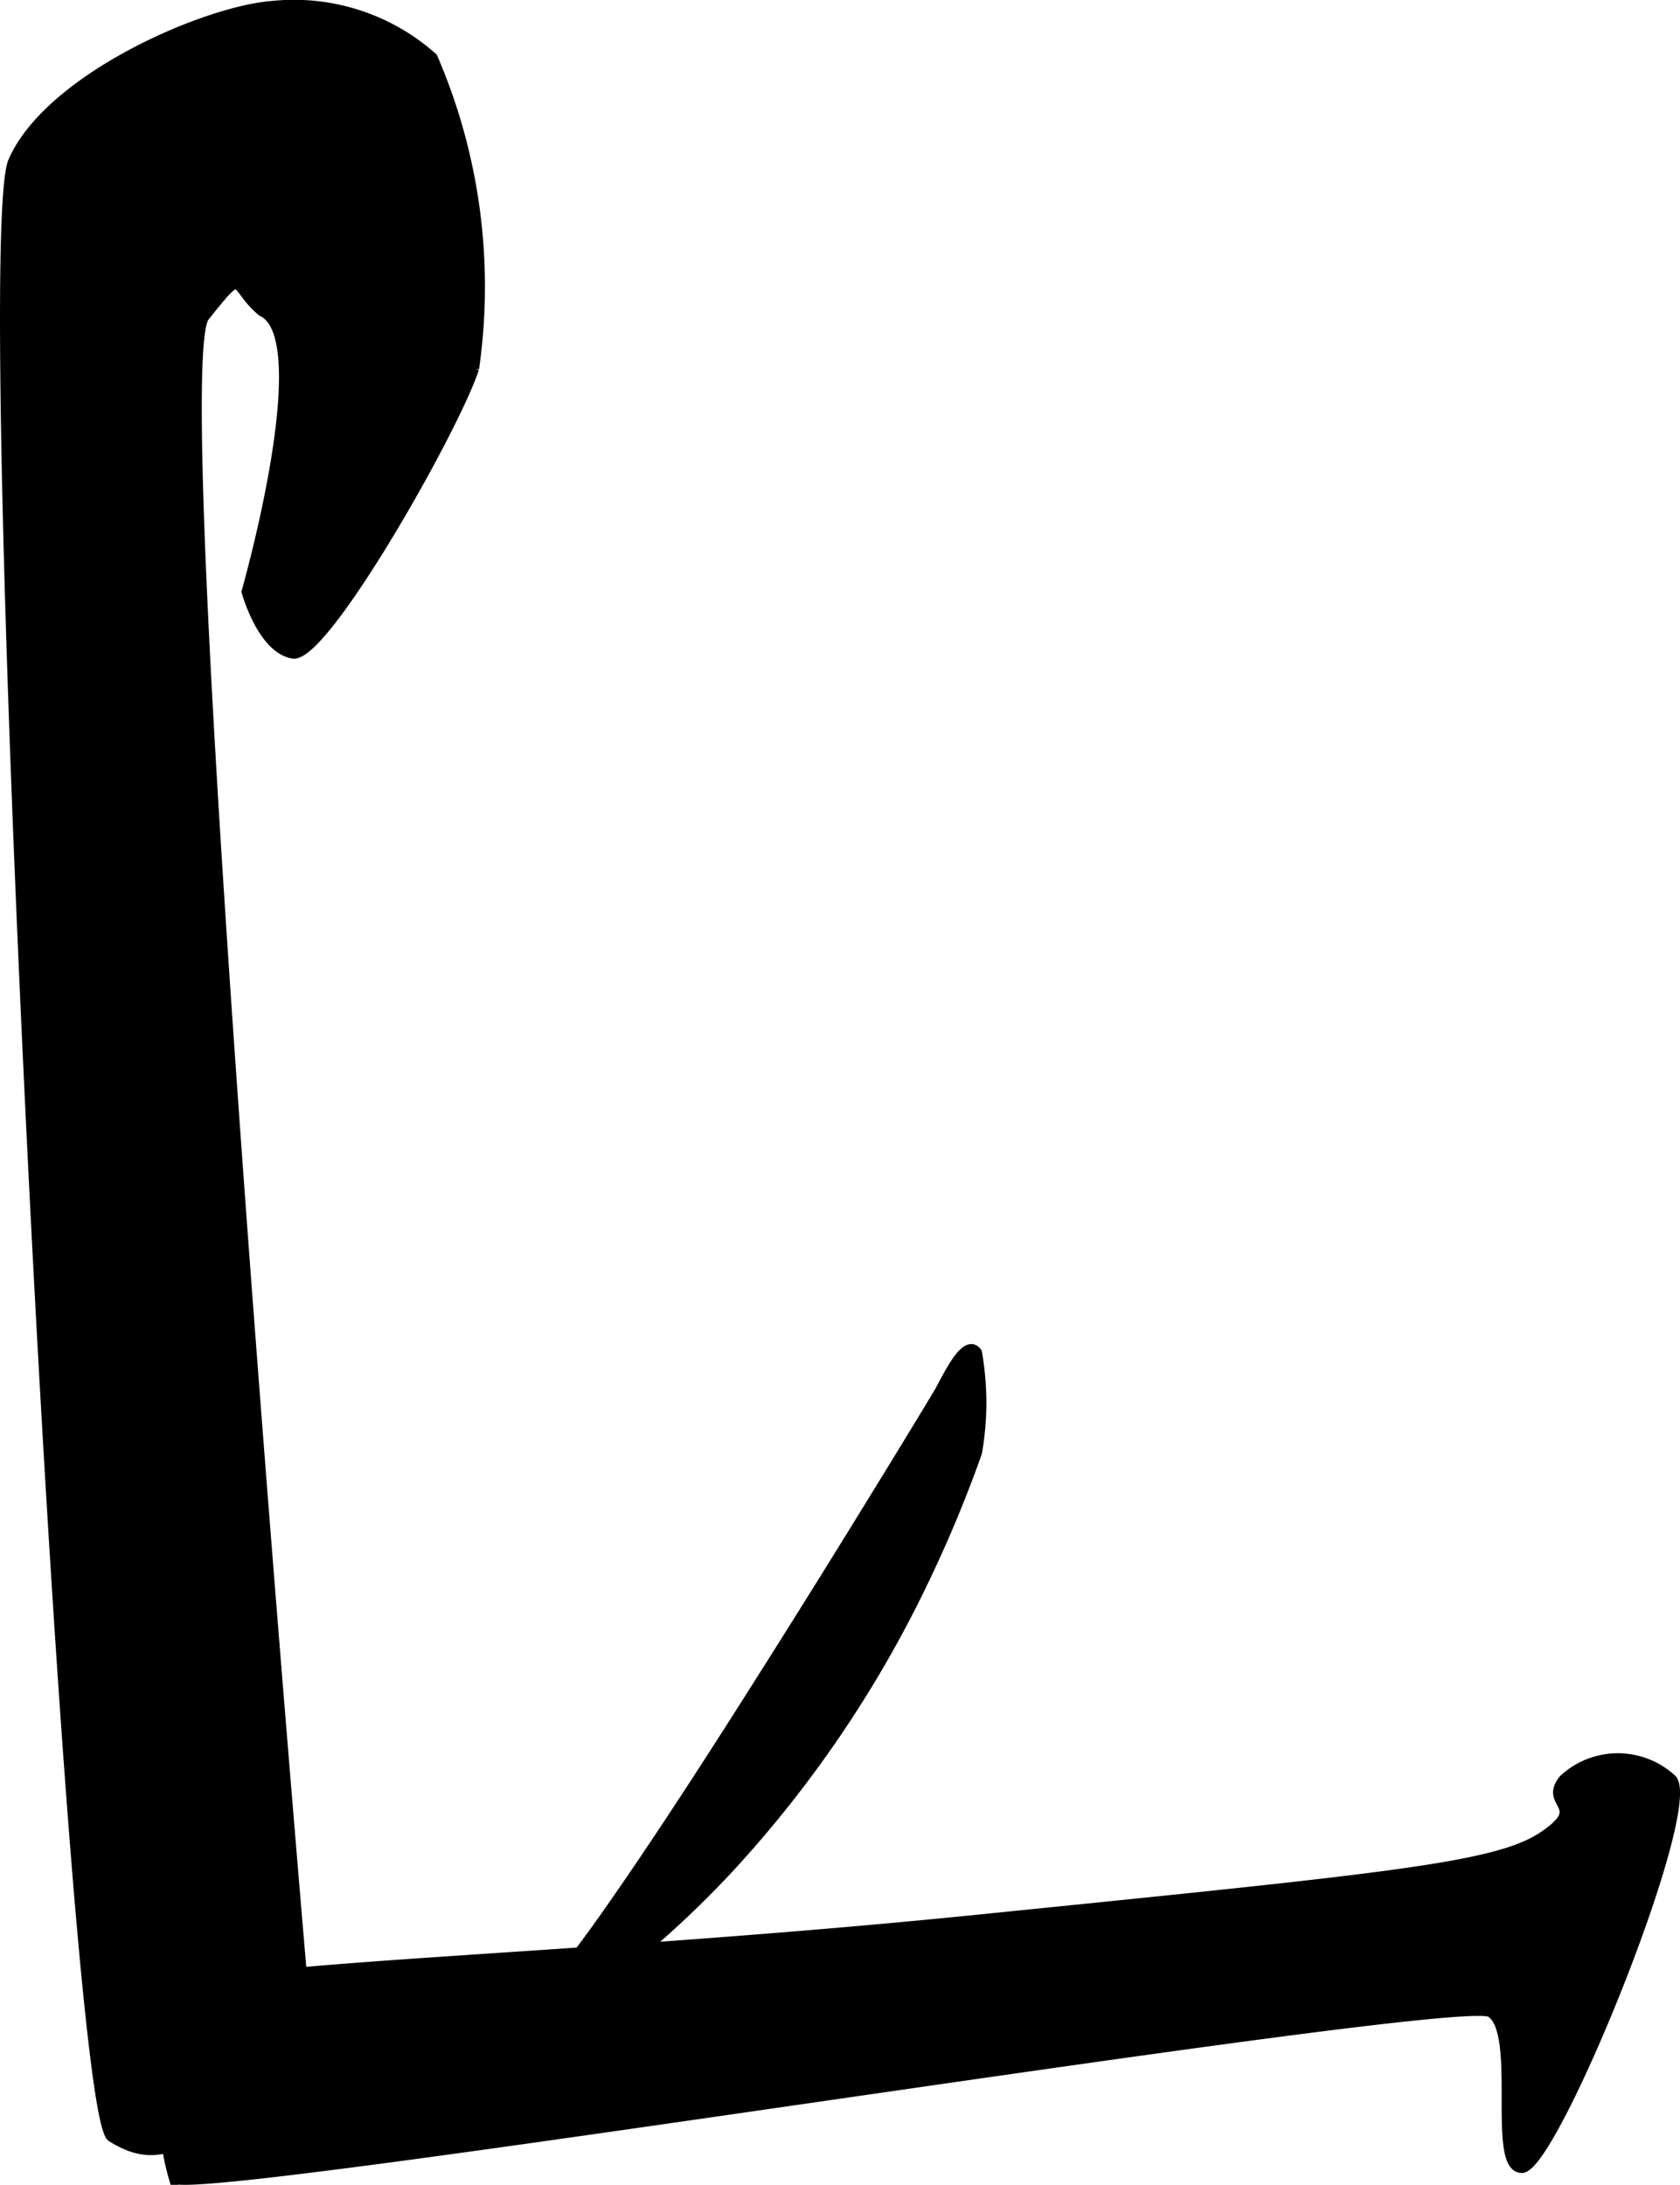 <?xml version="1.0" encoding="UTF-8"?>
<svg xmlns="http://www.w3.org/2000/svg"
     version="1.1"
     width="9.524mm"
     height="12.384mm"
     viewBox="0 0 26.998 35.105">
   <defs>
      <style type="text/css"><![CDATA[
      .a {
        stroke: #000;
        stroke-miterlimit: 10;
        stroke-width: 0.15px;
        fill-rule: evenodd;
      }
    ]]></style>
   </defs>
   <path class="a"
         d="M.207,2.59c-.583,1.333.918,31.334,1.584,31.75.666.417,1.166.25,2.166-.75s.917-1.667.917-1.667-2.249-25.999-1.583-26.833c.666-.833.416-.5.916-.083.917.416-.25,4.5-.25,4.5s.25.916.75,1,2.584-3.584,2.917-4.584a9.285,9.285,0,0,0-.667-5,3.354,3.354,0,0,0-2.583-.833C3.291.173.79,1.257.207,2.59Z"/>
   <path class="a"
         d="M3.041,32.007c.416-.417,6.082-.5,12.666-1.167s8.334-.833,9.084-1.333,0-.5.333-.917a1.284,1.284,0,0,1,1.75,0c.417.5-1.917,6.25-2.417,6.25s0-2.166-.5-2.5-20.832,3-21.166,2.667A4.213,4.213,0,0,1,3.041,32.007Z"/>
   <path class="a"
         d="M15.636,21.675a.142.142,0,0,1,.069.053,4.659,4.659,0,0,1,.001,1.613,20.557,20.557,0,0,1-.803,1.944,18.717,18.717,0,0,1-3.186,4.735,15.848,15.848,0,0,1-1.385,1.32c-.236.199-.549.639-.839.712-.198.05-.502-.047-.499-.279.002-.149.246-.317.328-.428.292-.389.569-.79.844-1.191.703-1.032,1.379-2.084,2.047-3.14q.968-1.528,1.914-3.071.475-.77.942-1.545C15.184,22.21,15.441,21.62,15.636,21.675Z"/>
</svg>
